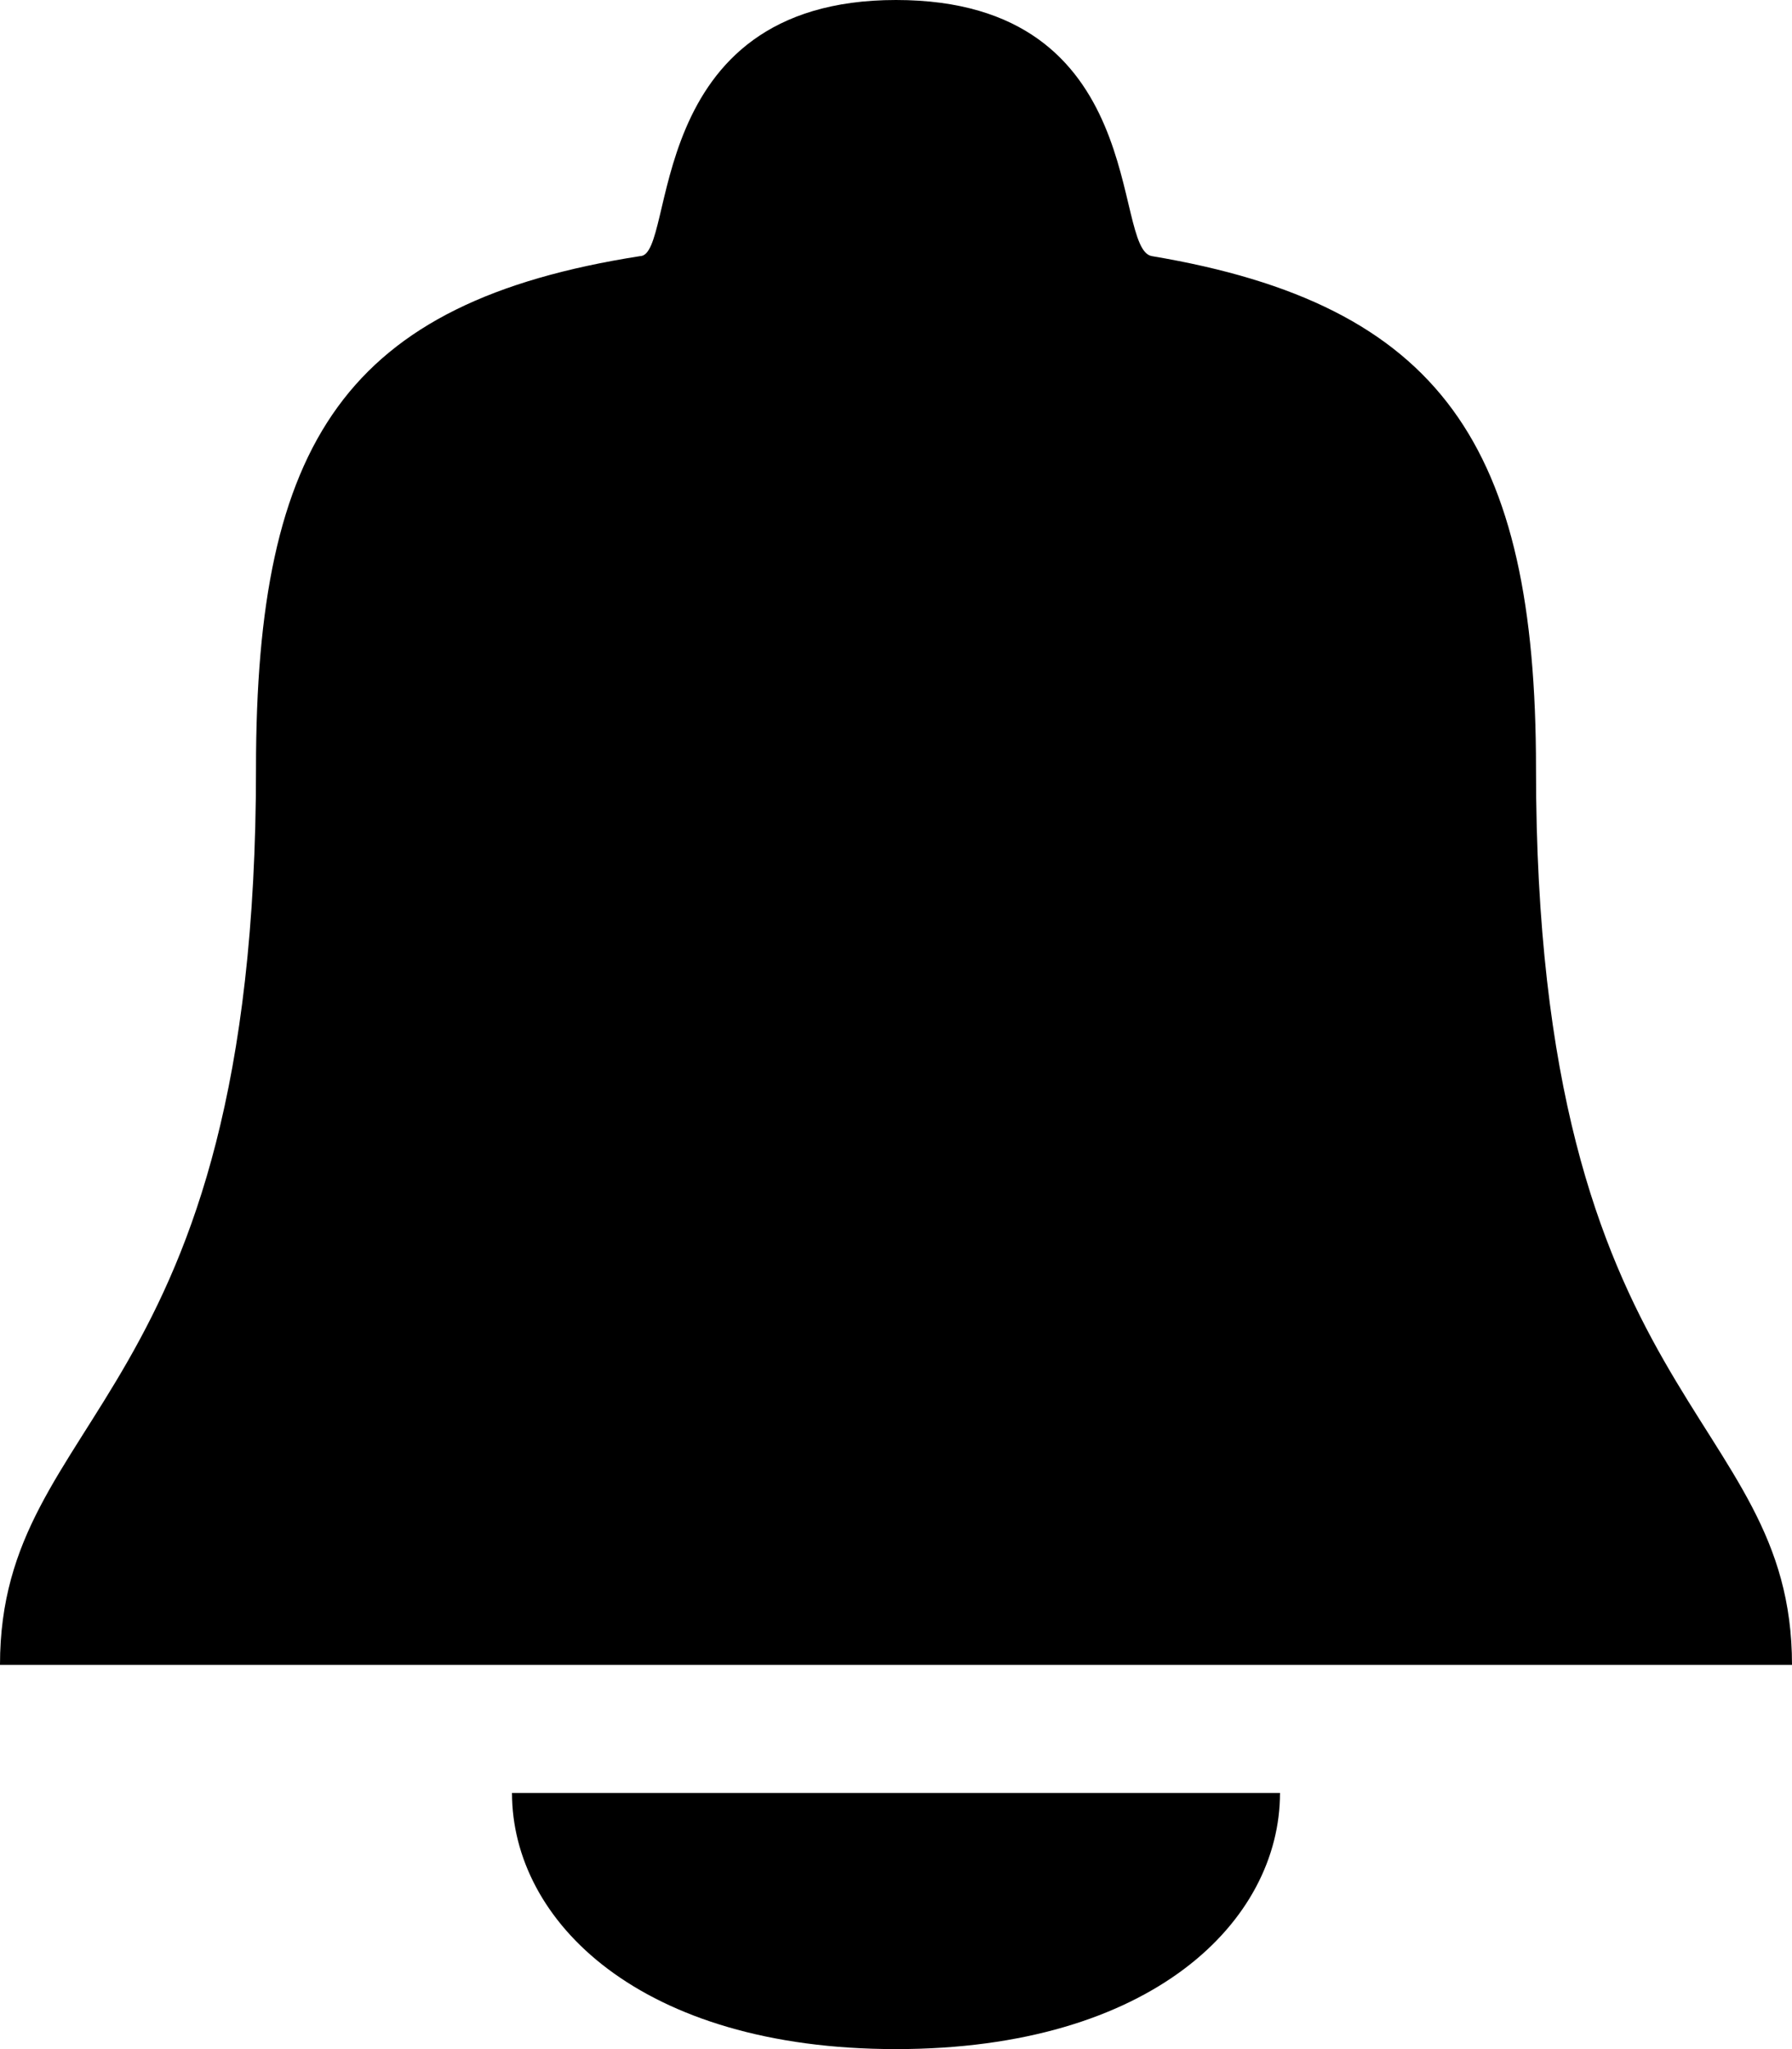 <svg id="Layer_1" data-name="Layer 1" xmlns="http://www.w3.org/2000/svg" viewBox="0 0 14 16"><path d="M12,6c0-2.52-.74-3.62-3-4C8.68,1.95,9,0,7,0S5.29,2,5,2c-2.3.36-3,1.45-3,4,0,5-2,5-2,7H14C14,11,12,11,12,6Z" fill-rule="evenodd"/><path d="M7,16c2,0,3-1,3-2H4C4,15,5,16,7,16Z" fill-rule="evenodd"/></svg>